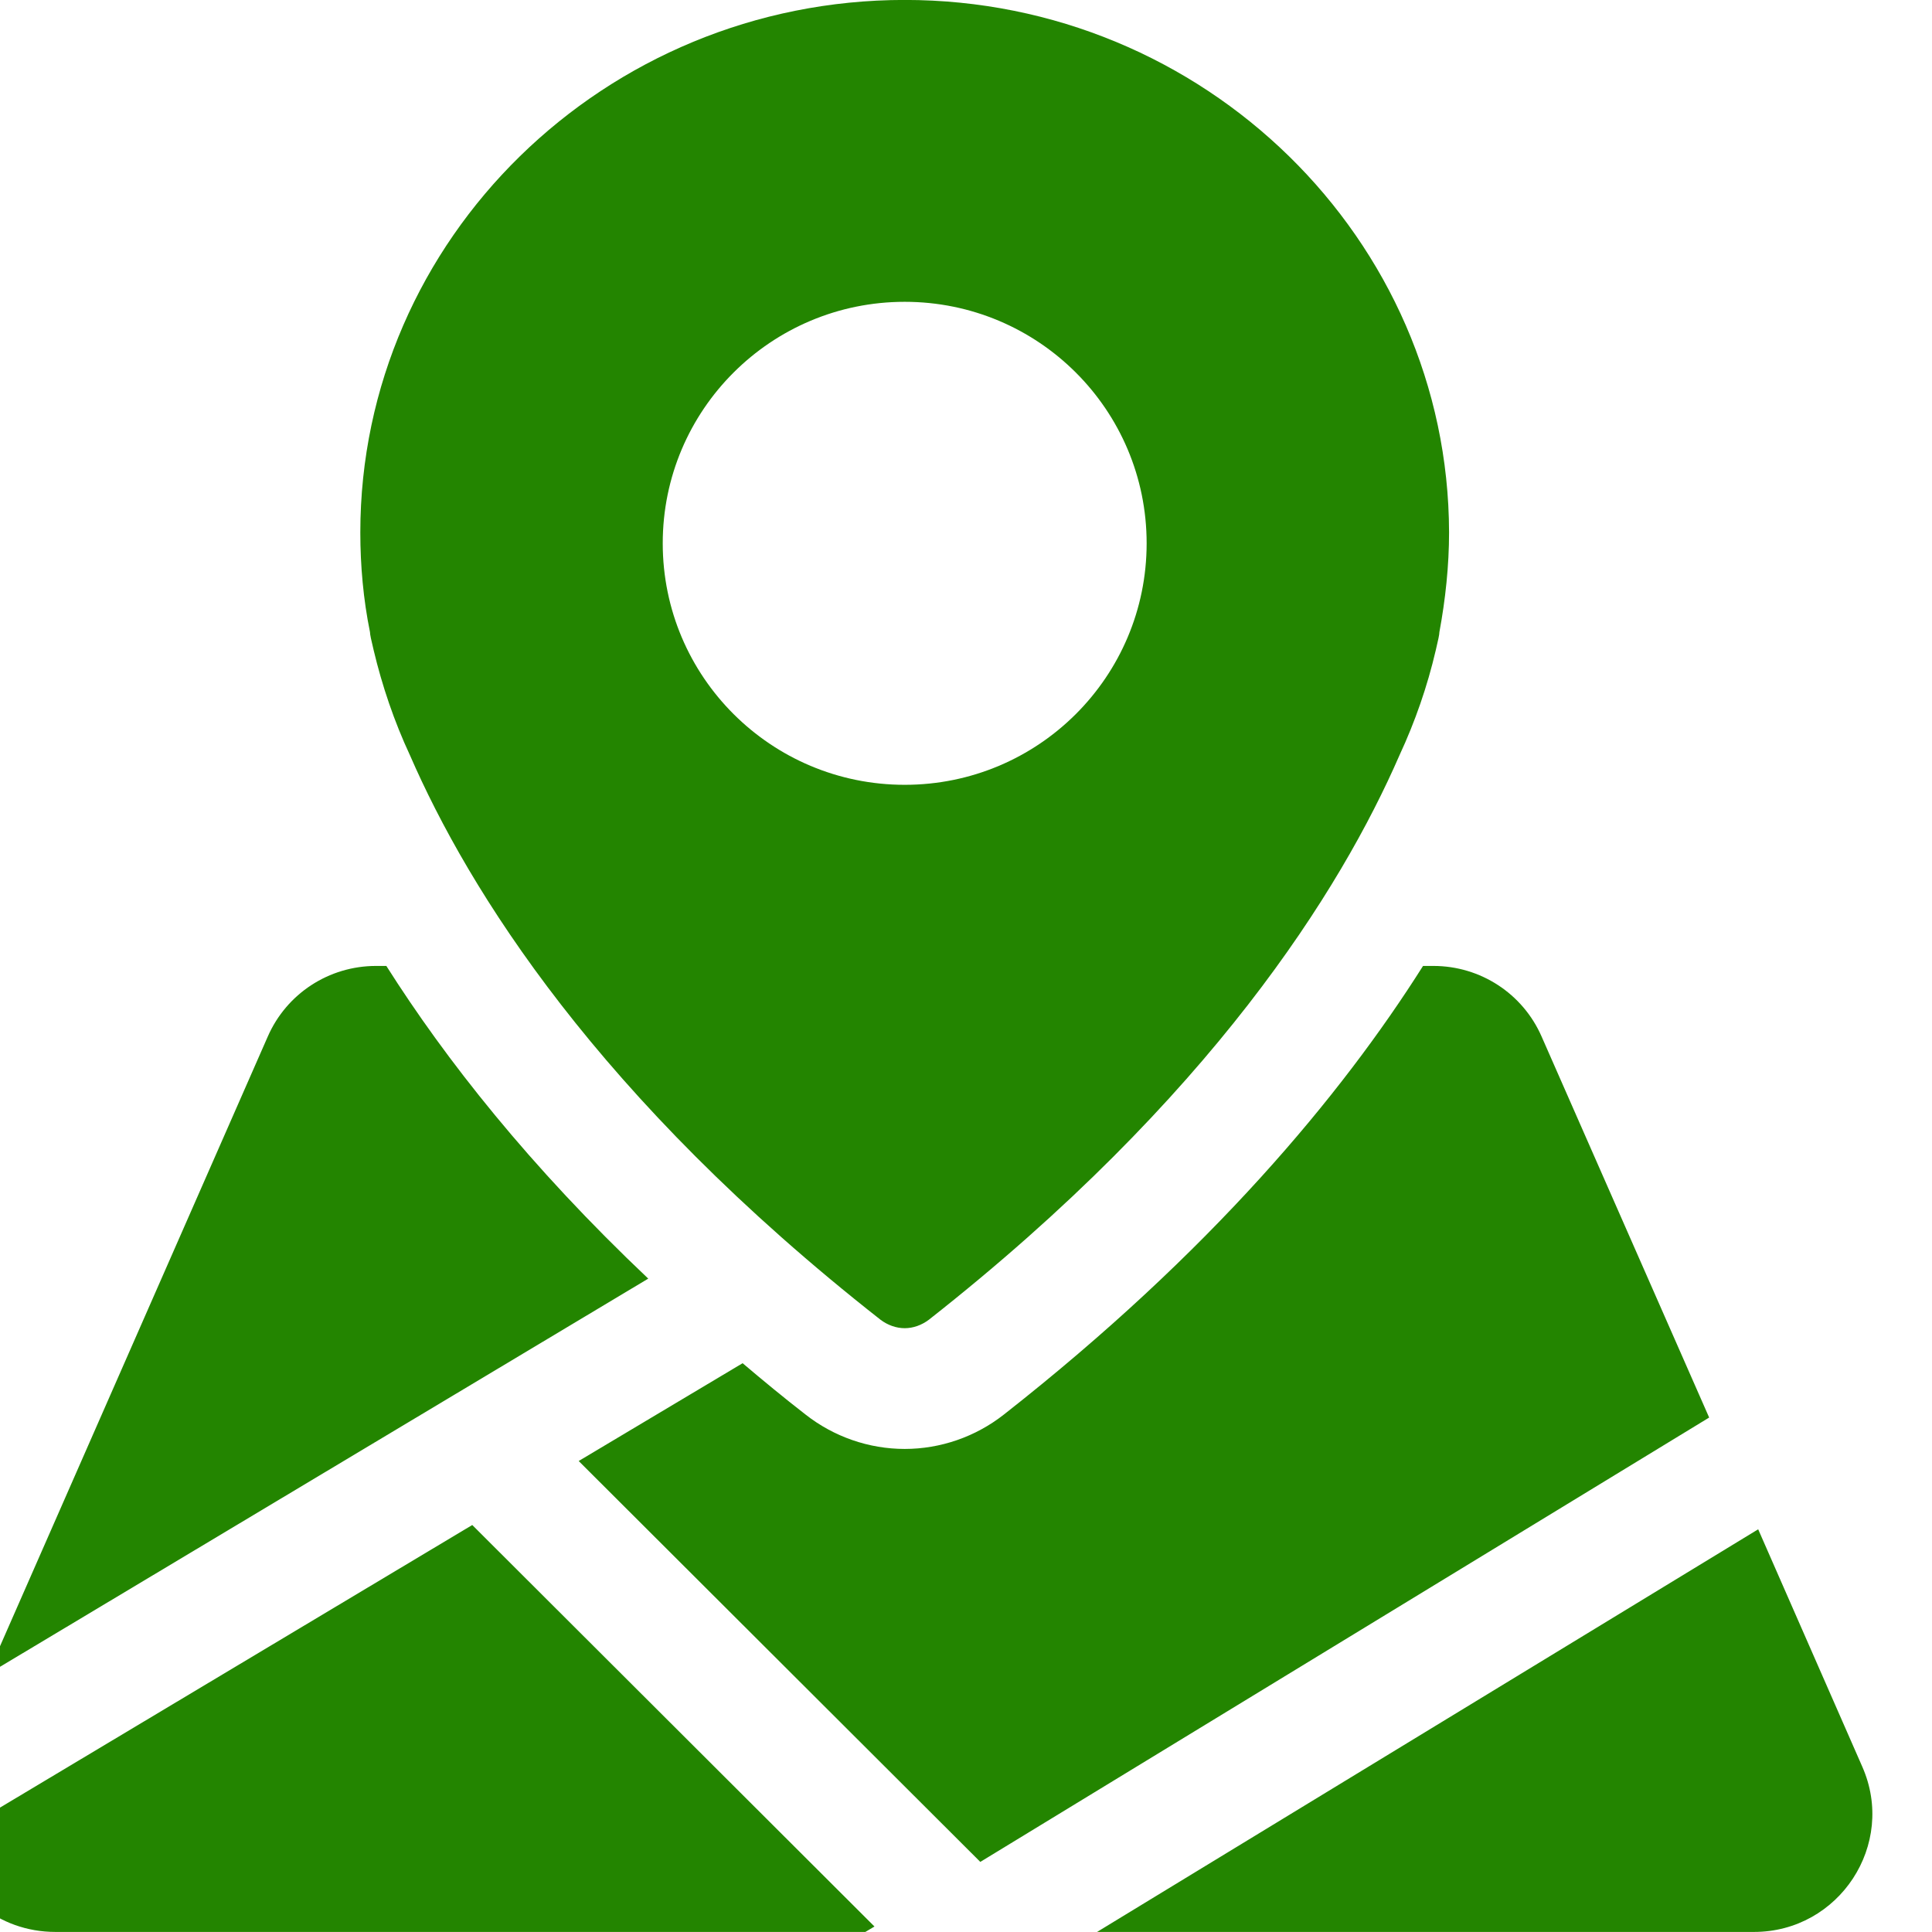 <svg width="32" height="32" viewBox="0 0 32 32" fill="none" xmlns="http://www.w3.org/2000/svg">
<g>
<path fill-rule="evenodd" clip-rule="evenodd" d="M29.051 31.999H18.171L29.121 25.33L30.844 29.259C31.415 30.549 30.463 31.999 29.051 31.999ZM9.585 24.199L12.3 22.579C12.63 22.859 12.981 23.149 13.342 23.429C13.813 23.799 14.394 23.999 14.985 23.999C15.576 23.999 16.157 23.799 16.628 23.429C20.054 20.739 22.218 18.139 23.57 15.999H23.741C24.522 15.999 25.223 16.458 25.534 17.169L28.309 23.479L16.237 30.839L9.585 24.199ZM23.781 10.769C23.641 11.369 23.44 11.949 23.18 12.509C22.208 14.739 20.064 18.179 15.385 21.859C15.265 21.949 15.125 21.999 14.985 21.999C14.844 21.999 14.704 21.949 14.584 21.859C9.895 18.179 7.761 14.739 6.79 12.509C6.529 11.949 6.329 11.359 6.189 10.769C6.148 10.599 6.128 10.509 6.128 10.469C6.018 9.929 5.968 9.369 5.968 8.819C5.968 3.959 10.016 -0.001 14.985 -0.001C19.944 -0.001 23.991 3.959 24.001 8.819C24.001 9.369 23.941 9.929 23.841 10.469C23.841 10.509 23.821 10.599 23.781 10.769ZM14.985 4.999C12.771 4.999 10.977 6.789 10.977 8.999C10.977 11.209 12.771 12.999 14.985 12.999C17.199 12.999 18.992 11.209 18.992 8.999C18.992 6.789 17.199 4.999 14.985 4.999ZM6.399 15.999C7.381 17.549 8.773 19.319 10.737 21.178L-0.203 27.729L4.435 17.169C4.746 16.458 5.447 15.999 6.229 15.999H6.399ZM14.484 31.909L14.333 31.999H0.919C-0.033 31.999 -0.774 31.349 -0.985 30.529L7.822 25.259L14.484 31.909Z" fill="#238500"/>
</g>
</svg>
